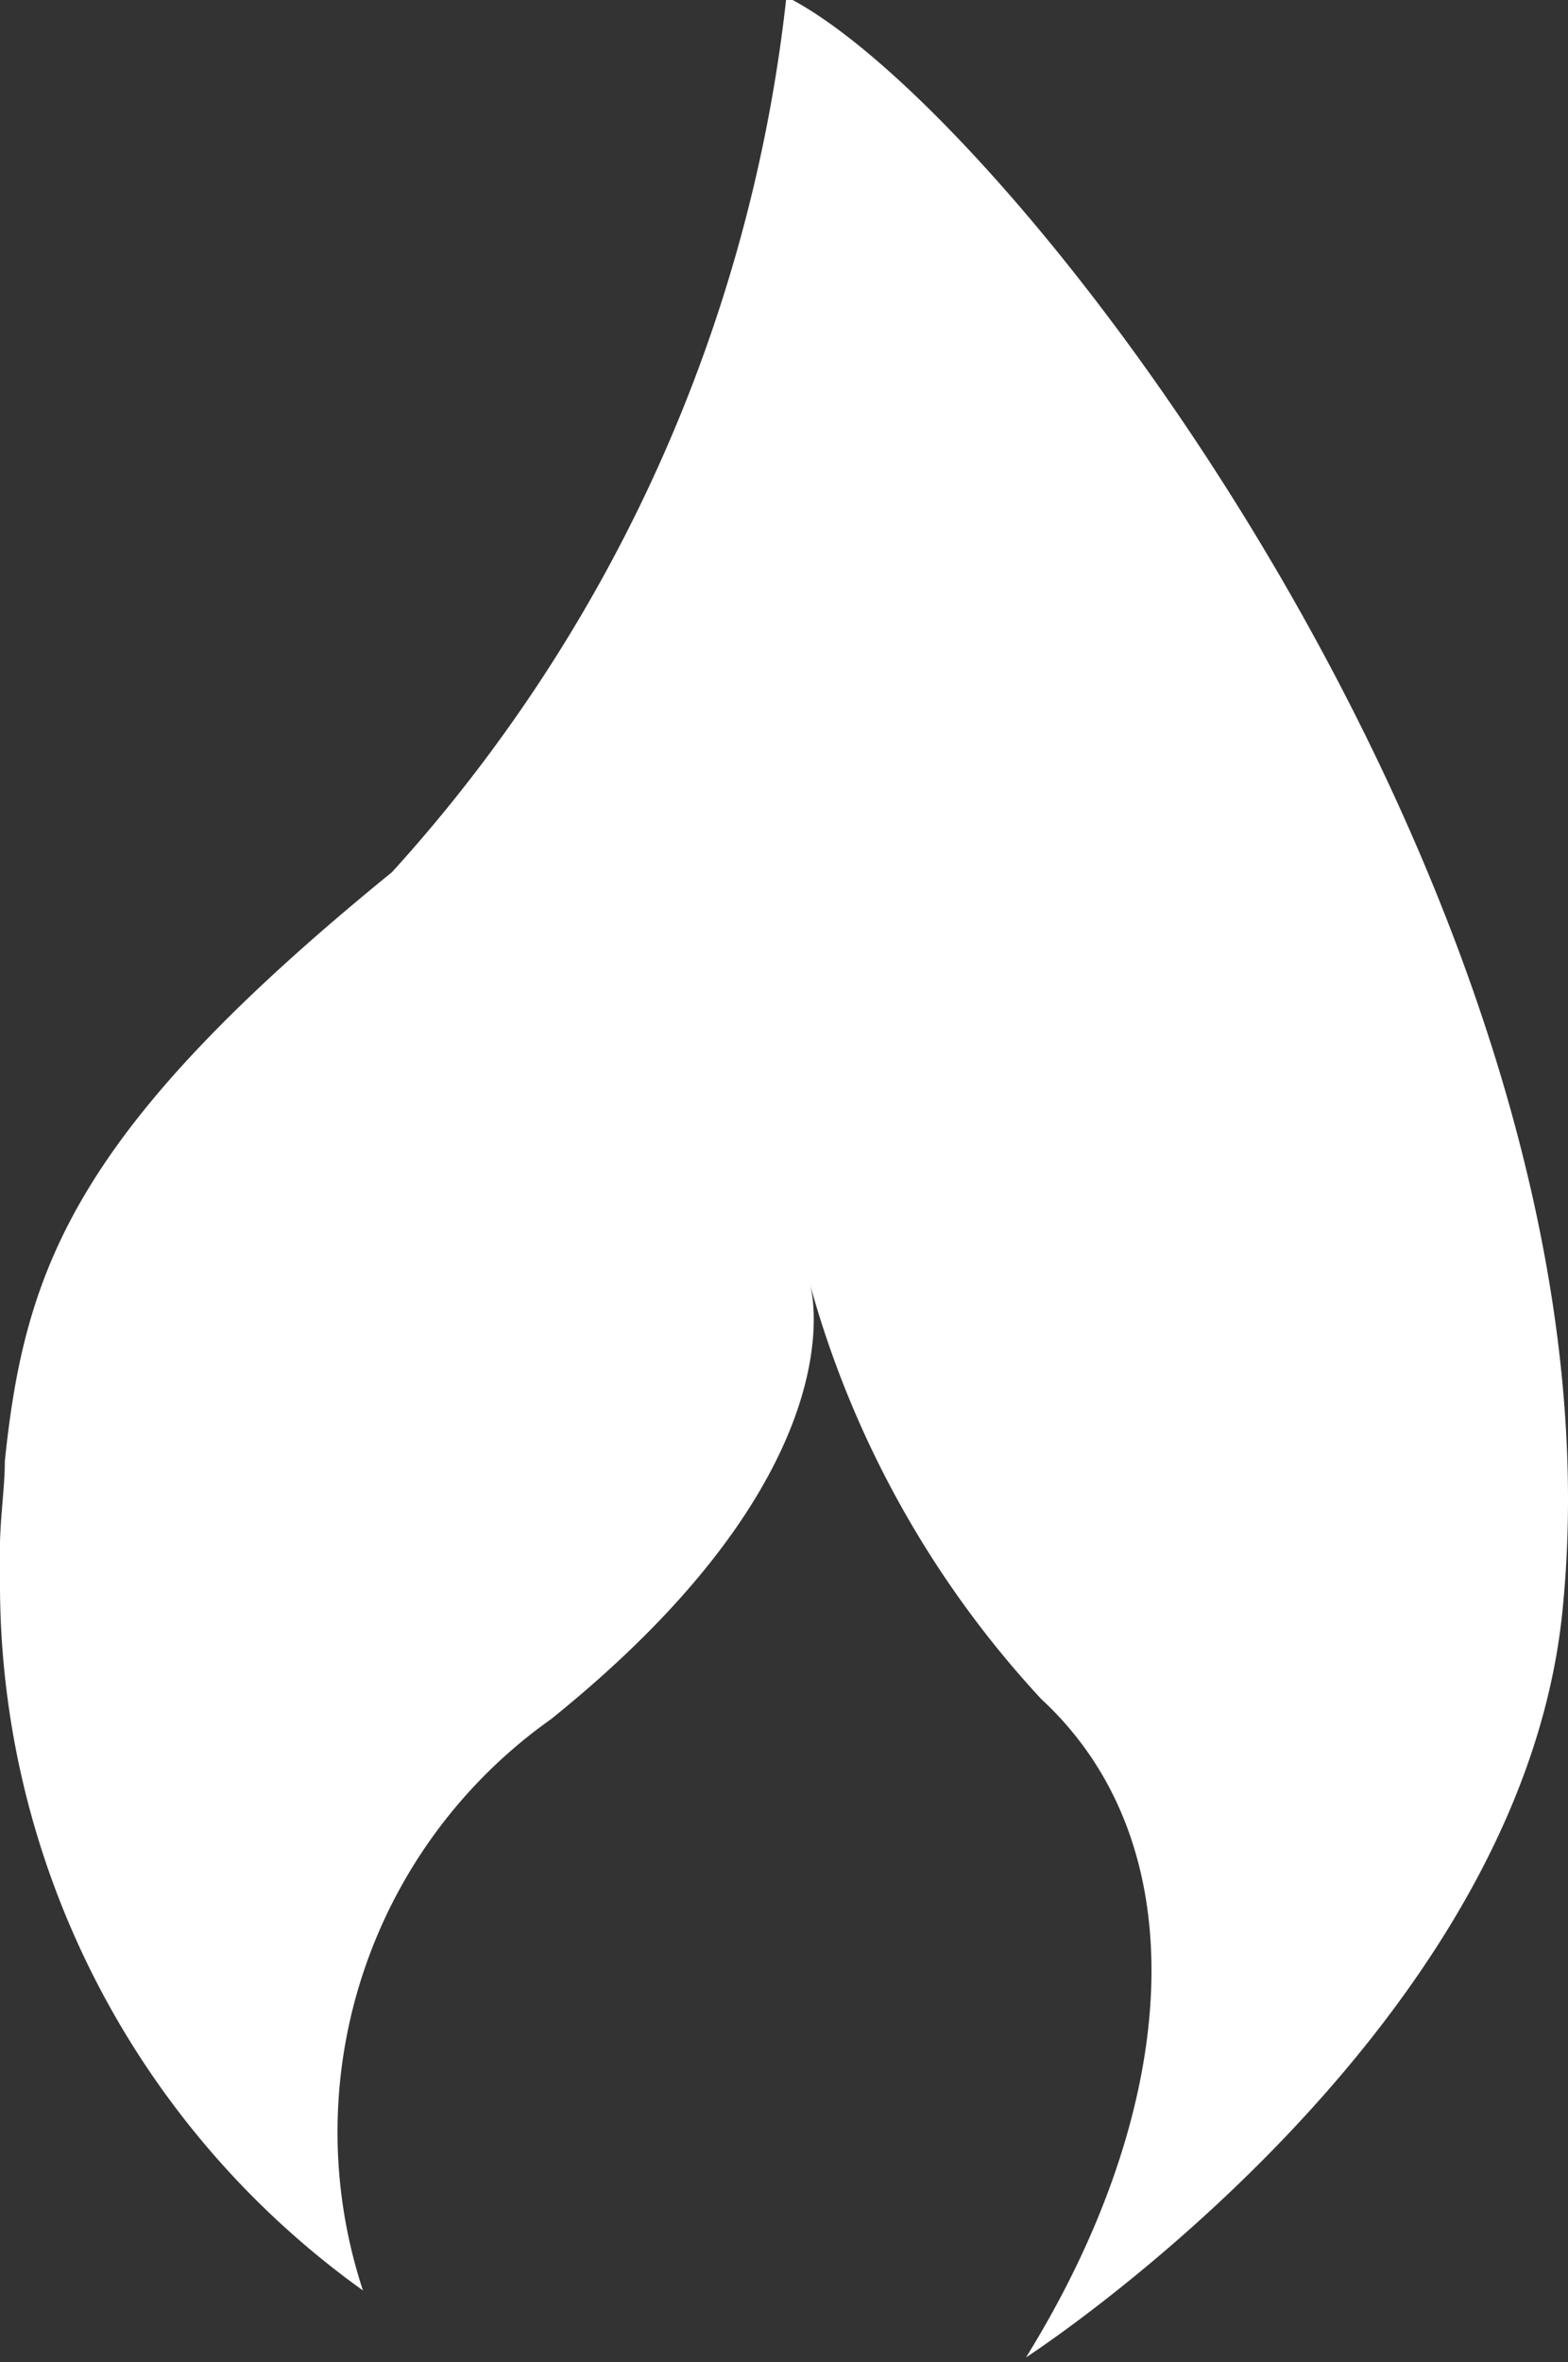 <svg id="Ebene_1" data-name="Ebene 1" xmlns="http://www.w3.org/2000/svg" viewBox="0 0 19.44 29.28">
  <rect x="0" y="0" width="19.44" height="29.28" fill="#333333" stroke="none"/>
  <defs>
    <style>
      .cls-1 {
        fill: #fff;
      }
    </style>
  </defs>
  <title>Icon_Waerme</title>
  <path class="cls-1" d="M22.7,8a19.24,19.24,0,0,1-4.89,10.85c-3.92,3.19-4.55,4.89-4.8,7.3,0,0.3-.05.64-0.06,1v0.48a10.77,10.77,0,0,0,4.5,8.8,6.27,6.27,0,0,1,2.33-7.08c3.73-3,3.27-5.2,3.21-5.4a12.42,12.42,0,0,0,2.87,5.15c2,1.85,1.69,5.13-.19,8.16,0,0,6.11-3.95,6.65-9.24C33.2,19.46,25.55,9.43,22.7,8h0Z" transform="translate(-12.95 -8.04)"/>
</svg>

